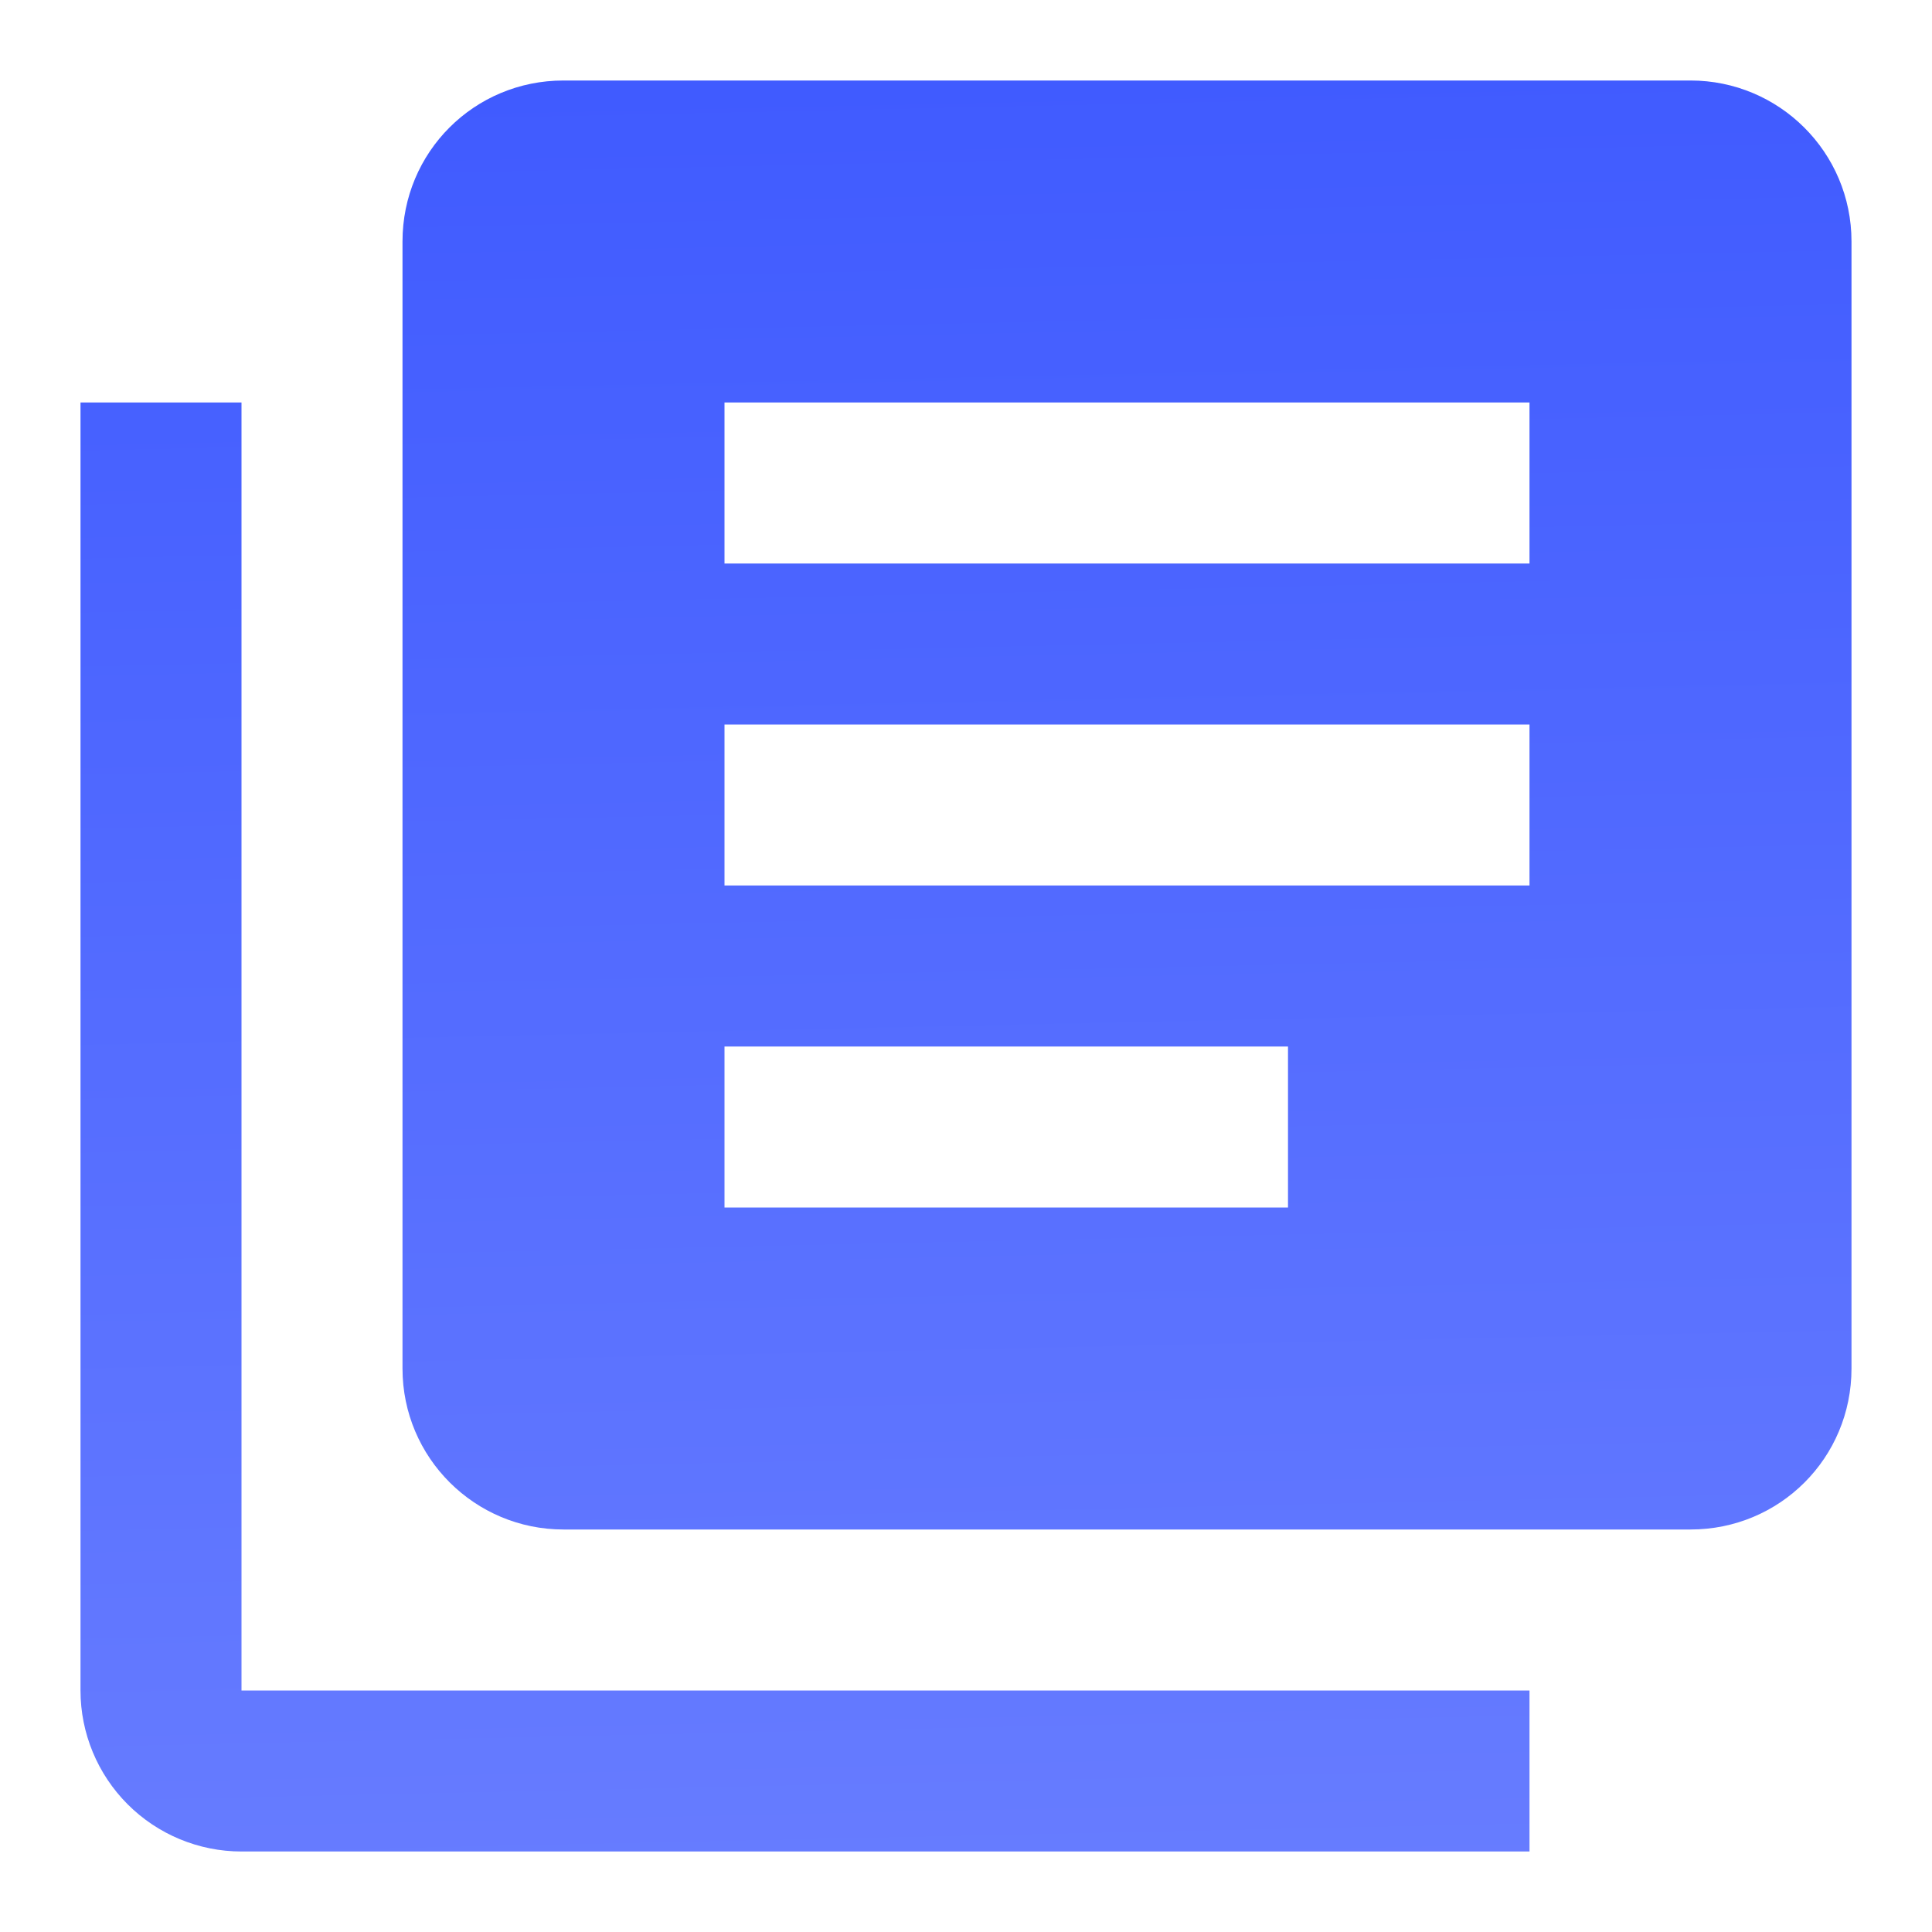 <svg width="24" height="24" viewBox="0 0 24 24" fill="none" xmlns="http://www.w3.org/2000/svg">
<path d="M16 15H9V13H16M19 11H9V9H19M19 7H9V5H19M21 1H7C5.89 1 5 1.89 5 3V17C5 18.11 5.9 19 7 19H21C22.11 19 23 18.11 23 17V3C23 1.89 22.1 1 21 1ZM3 5V21H19V23H3C2.47 23 1.961 22.789 1.586 22.414C1.211 22.039 1 21.53 1 21V5H3Z" fill="url(#paint0_linear_108_3070)"/>
<defs>
<linearGradient id="paint0_linear_108_3070" x1="12" y1="1" x2="12.596" y2="28.489" gradientUnits="userSpaceOnUse">
<stop stop-color="#405BFF"/>
<stop offset="1" stop-color="#7084FF"/>
</linearGradient>
</defs>
</svg>
